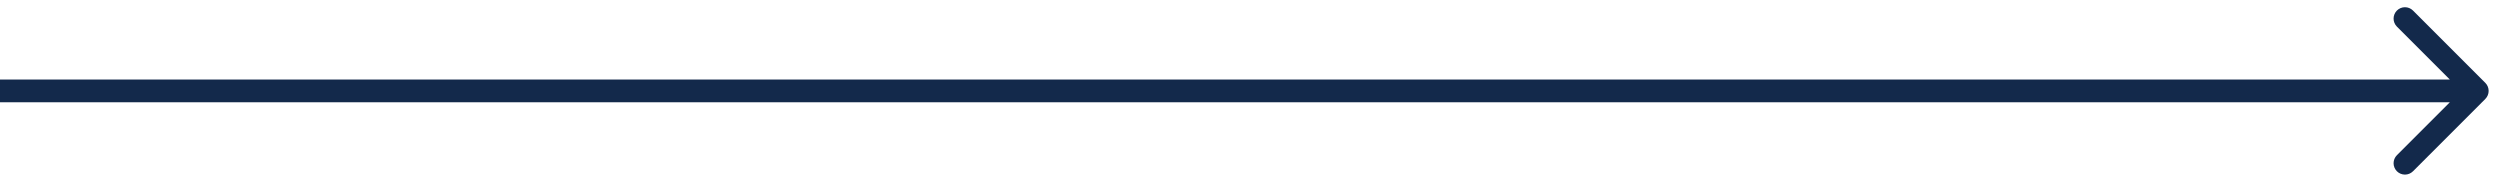 <?xml version="1.0" encoding="UTF-8"?> <svg xmlns="http://www.w3.org/2000/svg" width="110" height="8" viewBox="0 0 110 8" fill="none"> <path d="M109.354 4.354C109.549 4.158 109.549 3.842 109.354 3.646L106.172 0.464C105.976 0.269 105.66 0.269 105.464 0.464C105.269 0.66 105.269 0.976 105.464 1.172L108.293 4L105.464 6.828C105.269 7.024 105.269 7.34 105.464 7.536C105.66 7.731 105.976 7.731 106.172 7.536L109.354 4.354ZM0 4.5H109V3.5H0V4.5Z" fill="#13294B"></path> </svg> 